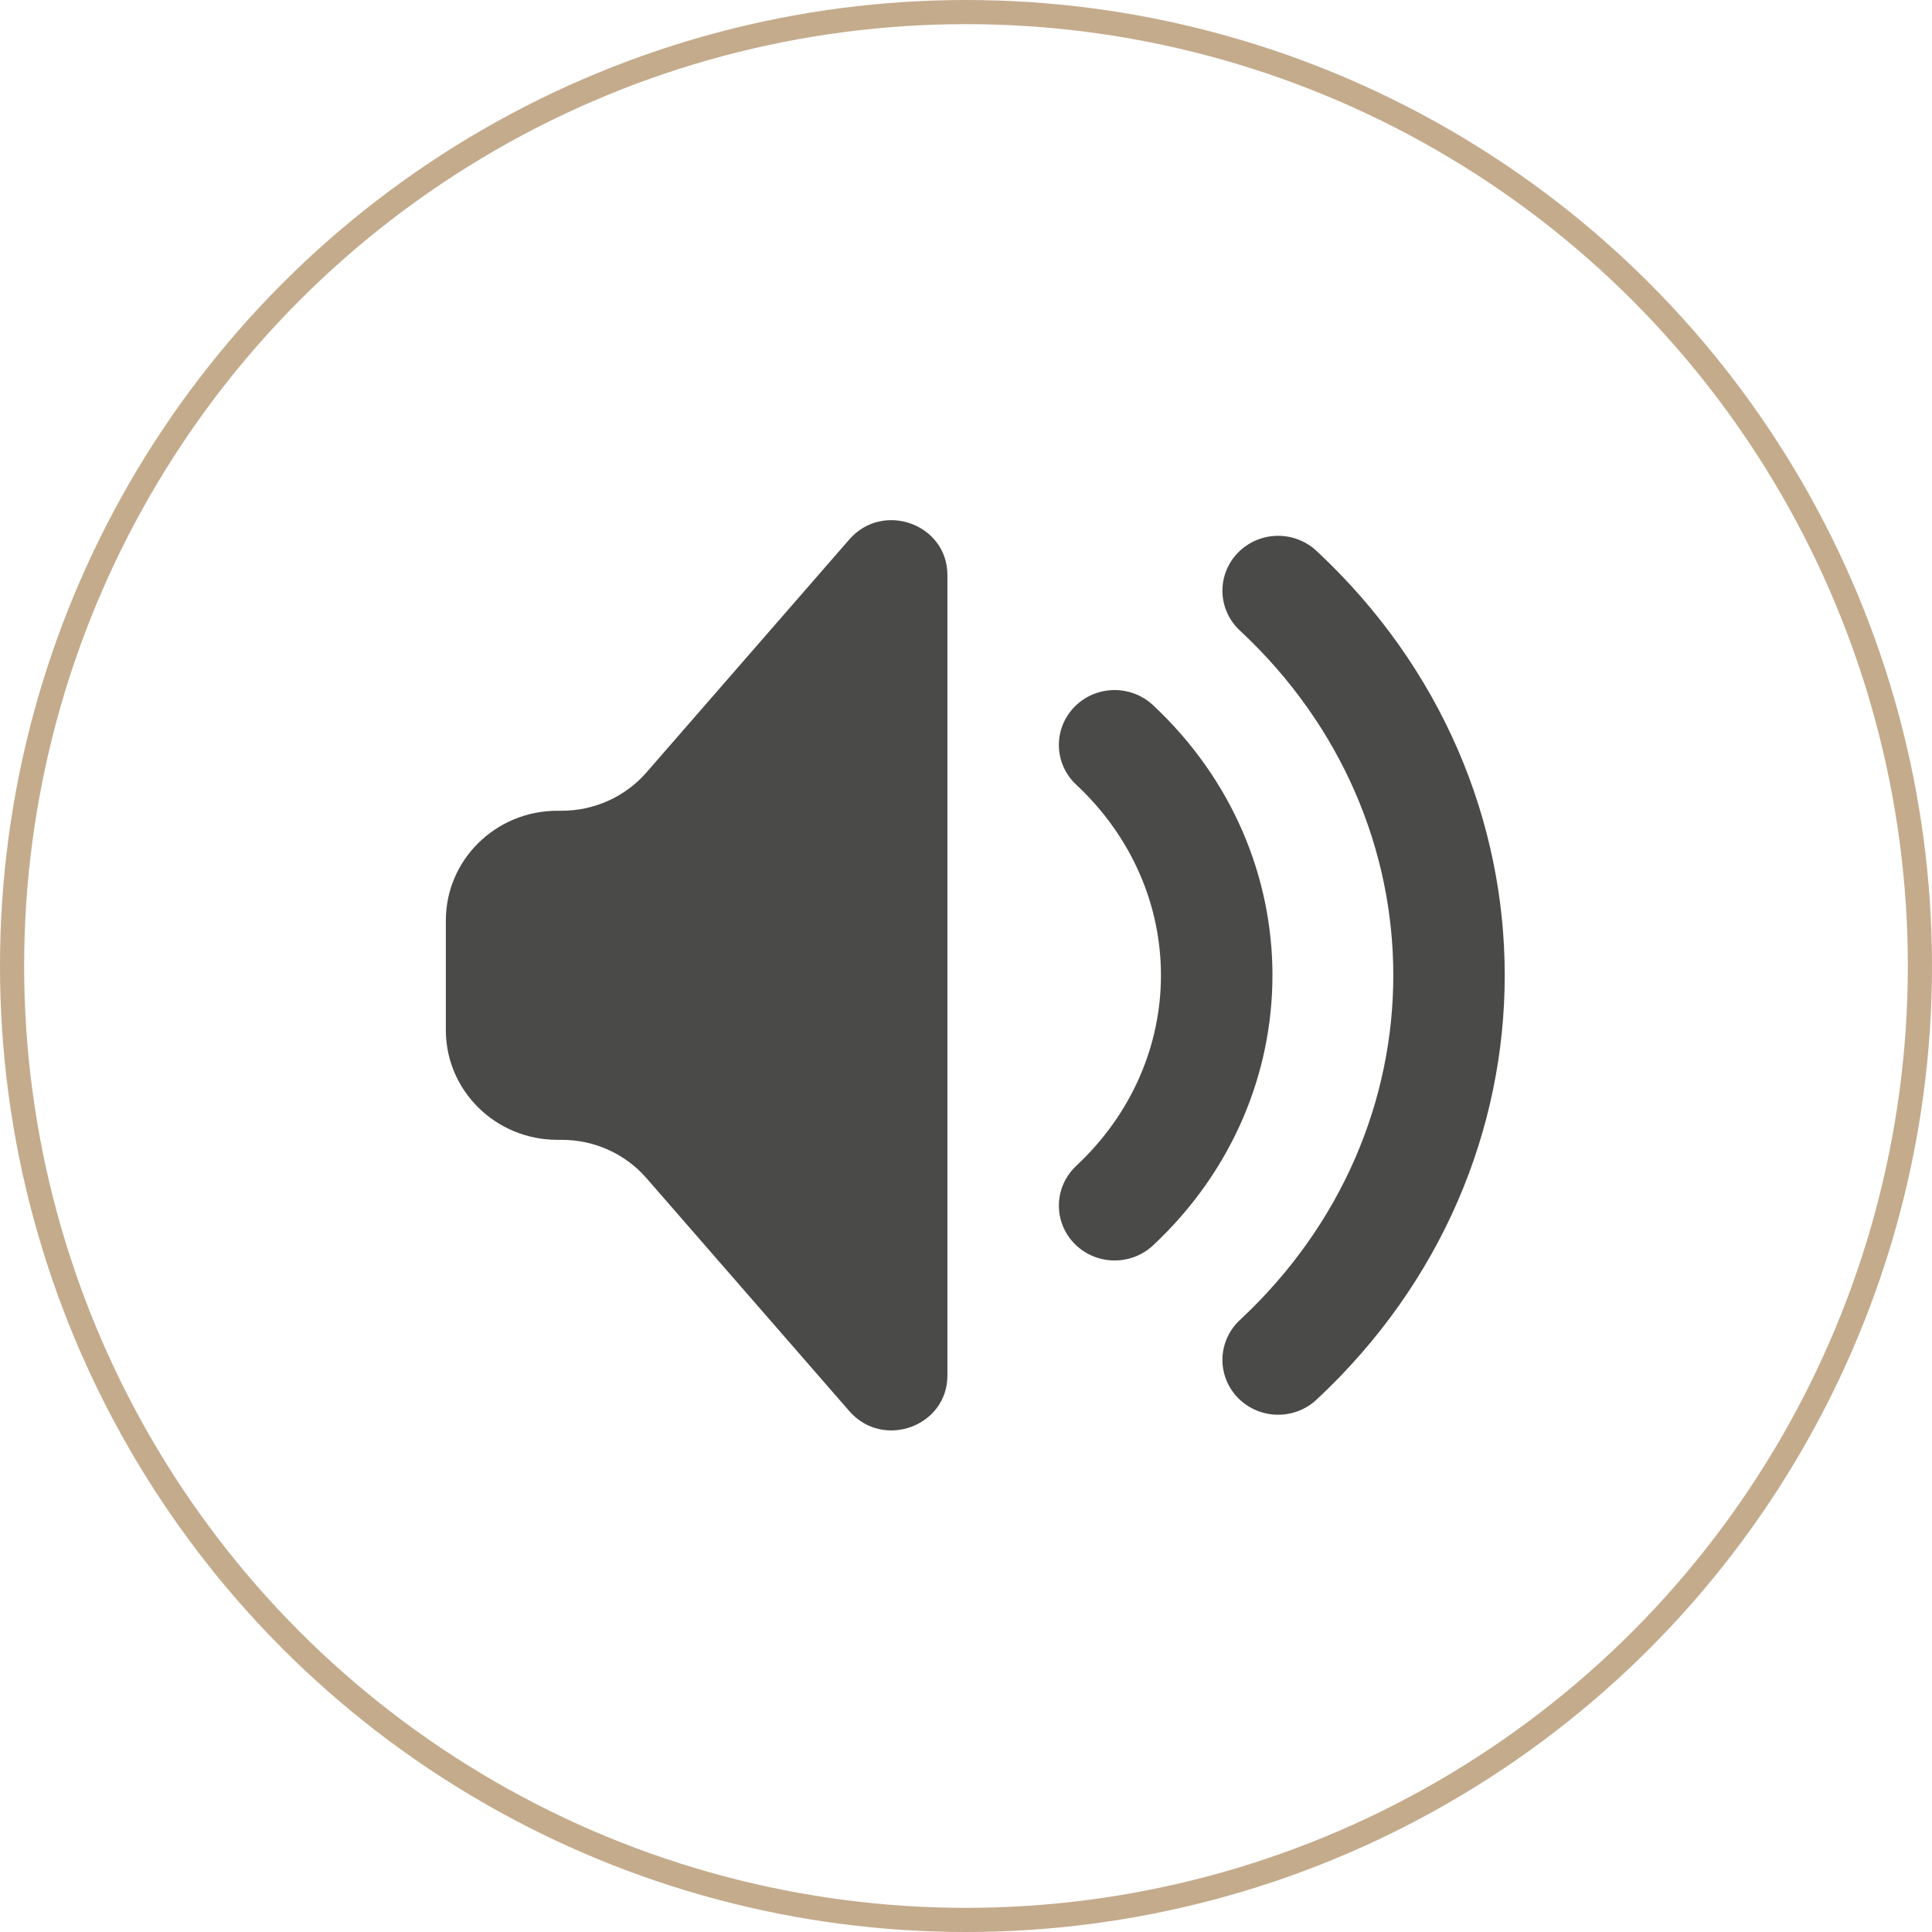 <?xml version="1.0" encoding="UTF-8"?> <svg xmlns="http://www.w3.org/2000/svg" xmlns:xlink="http://www.w3.org/1999/xlink" width="104px" height="104px" viewBox="0 0 104 104" version="1.1"><title>PROT-Sound-Test-Results</title><g id="PROT-Sound-Test-Results" stroke="none" stroke-width="1" fill="none" fill-rule="evenodd"><g id="Benefits-of-Pro-Tek" stroke="#C4AB8C" stroke-width="1.3"><g id="Group-4"><circle id="Oval-Copy" cx="52" cy="52" r="51.35"></circle></g></g><path d="M30.24,43.643 L30,43.643 C26.686,43.643 24,46.286 24,49.547 L24,55.452 C24,58.713 26.686,61.357 30,61.357 L30.24,61.357 C31.992,61.356 33.657,62.109 34.797,63.417 L45.723,75.965 C47.535,78.043 51,76.783 51,74.043 L51,30.956 C51,28.217 47.535,26.956 45.72,29.037 L34.8,41.579 C33.66,42.889 31.993,43.643 30.24,43.643 Z M70.909,29.693 C70.136,28.943 69.012,28.663 67.97,28.959 C66.927,29.256 66.129,30.083 65.882,31.123 C65.634,32.163 65.977,33.253 66.778,33.974 C77.743,44.224 77.743,60.775 66.778,71.025 C65.977,71.746 65.634,72.836 65.882,73.876 C66.129,74.916 66.927,75.743 67.97,76.04 C69.012,76.336 70.136,76.056 70.909,75.306 C84.364,62.729 84.364,42.27 70.909,29.693 L70.909,29.693 Z M62.068,37.959 C60.866,36.836 58.967,36.883 57.825,38.066 C56.684,39.248 56.732,41.117 57.933,42.24 C64.015,47.923 64.015,57.076 57.933,62.759 C57.156,63.486 56.832,64.565 57.083,65.591 C57.334,66.616 58.122,67.432 59.15,67.731 C60.178,68.03 61.29,67.767 62.068,67.04 C70.639,59.027 70.639,45.972 62.068,37.959 L62.068,37.959 Z" id="Shape" fill="#4A4A48"></path></g></svg> 